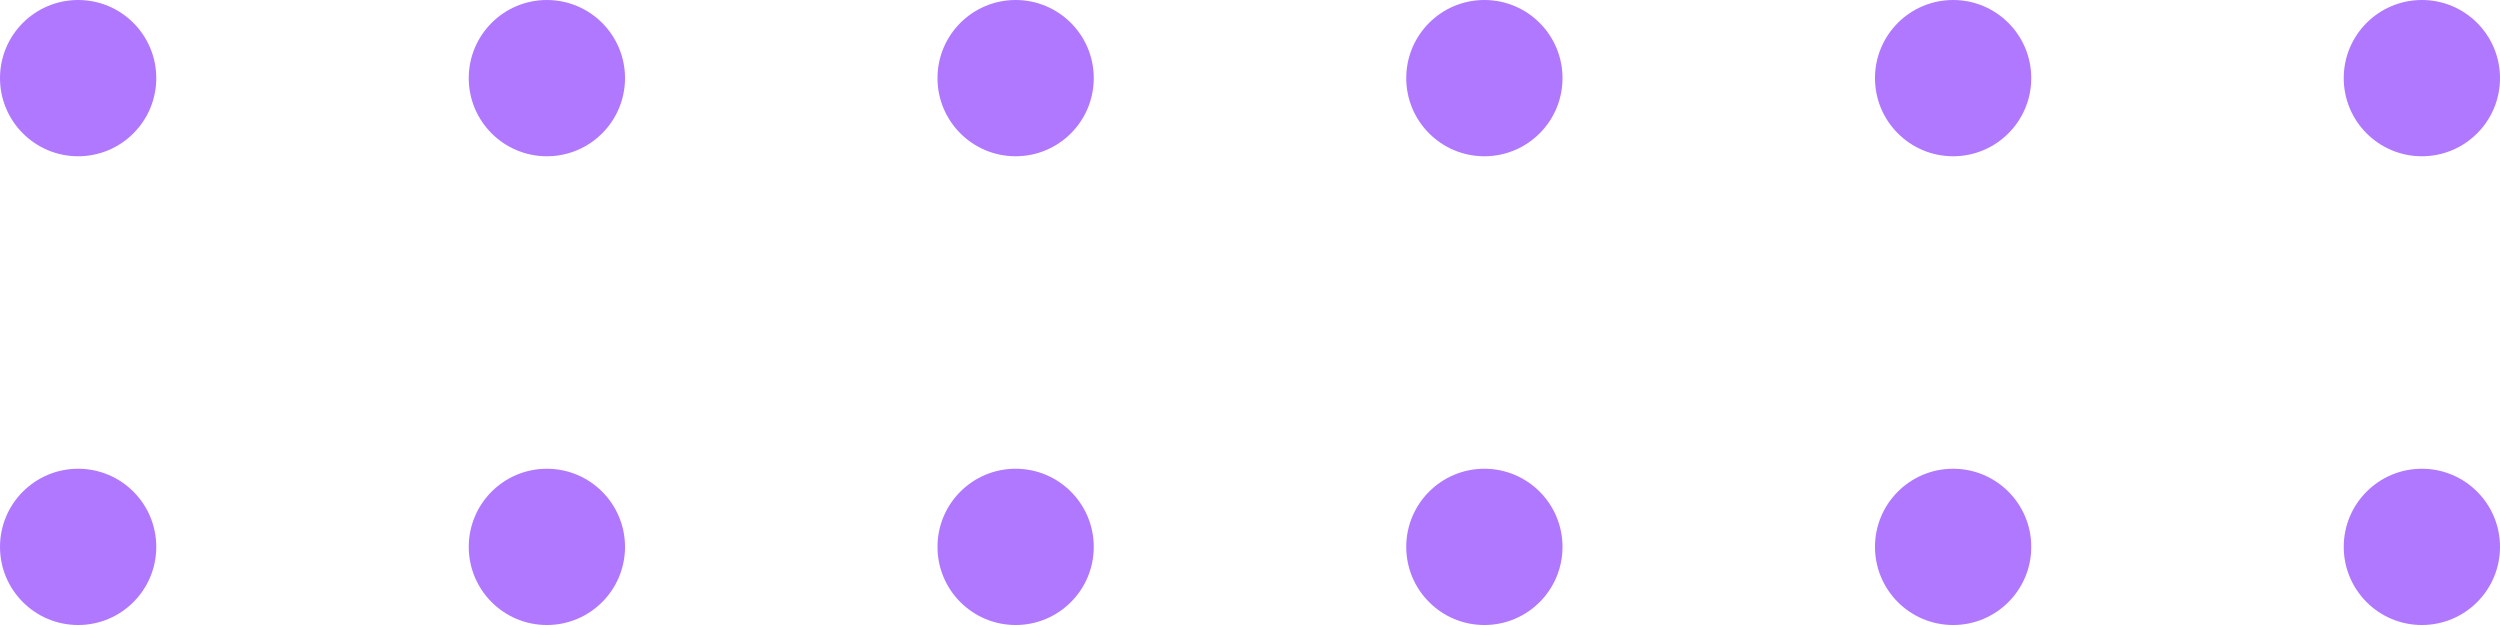 <svg xmlns="http://www.w3.org/2000/svg" width="48.347" height="12.087" viewBox="0 0 48.347 12.087"><g transform="translate(0)" opacity="0.53"><g transform="translate(0)"><g transform="translate(27.195)"><ellipse cx="1.511" cy="1.511" rx="1.511" ry="1.511" transform="translate(18.13)" fill="#6a00fd"/><ellipse cx="1.511" cy="1.511" rx="1.511" ry="1.511" transform="translate(9.065)" fill="#6a00fd"/><ellipse cx="1.511" cy="1.511" rx="1.511" ry="1.511" transform="translate(18.13 9.065)" fill="#6a00fd"/><ellipse cx="1.511" cy="1.511" rx="1.511" ry="1.511" transform="translate(9.065 9.065)" fill="#6a00fd"/><ellipse cx="1.511" cy="1.511" rx="1.511" ry="1.511" transform="translate(0)" fill="#6a00fd"/><ellipse cx="1.511" cy="1.511" rx="1.511" ry="1.511" transform="translate(0 9.065)" fill="#6a00fd"/></g><ellipse cx="1.511" cy="1.511" rx="1.511" ry="1.511" transform="translate(18.13)" fill="#6a00fd"/><ellipse cx="1.511" cy="1.511" rx="1.511" ry="1.511" transform="translate(9.065)" fill="#6a00fd"/><ellipse cx="1.511" cy="1.511" rx="1.511" ry="1.511" transform="translate(18.13 9.065)" fill="#6a00fd"/><ellipse cx="1.511" cy="1.511" rx="1.511" ry="1.511" transform="translate(9.065 9.065)" fill="#6a00fd"/><ellipse cx="1.511" cy="1.511" rx="1.511" ry="1.511" fill="#6a00fd"/><ellipse cx="1.511" cy="1.511" rx="1.511" ry="1.511" transform="translate(0 9.065)" fill="#6a00fd"/></g></g></svg>